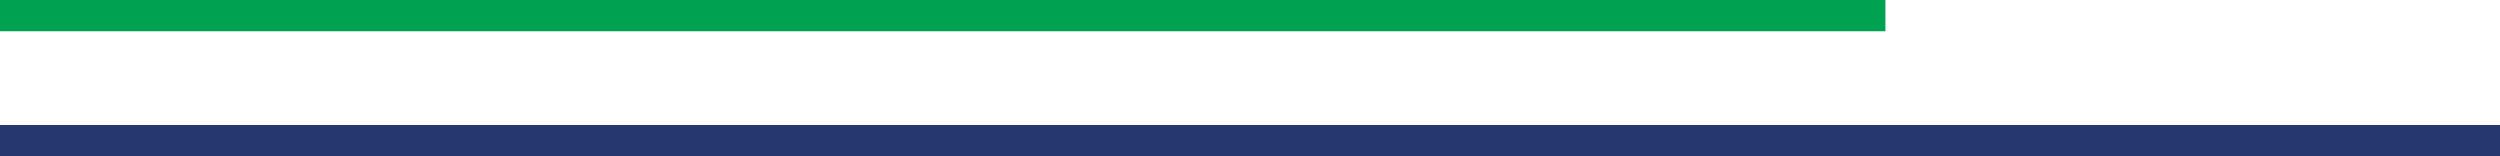 <?xml version="1.0" encoding="UTF-8"?>
<svg width="240px" height="15px" viewBox="0 0 240 15" version="1.1" xmlns="http://www.w3.org/2000/svg" xmlns:xlink="http://www.w3.org/1999/xlink">
    <title>Separator</title>
    <g id="Design" stroke="none" stroke-width="1" fill="none" fill-rule="evenodd" stroke-linecap="square">
        <g id="01_Home-draft" transform="translate(-160, -1325)" stroke-width="3">
            <g id="Group-22" transform="translate(158, 1191)">
                <g id="Separator" transform="translate(3, 135)">
                    <line x1="0.5" y1="0.5" x2="178.5" y2="0.5" id="Line-2" stroke="#00A251"></line>
                    <line x1="0.5" y1="12.5" x2="237.5" y2="12.5" id="Line-2" stroke="#263770"></line>
                </g>
            </g>
        </g>
    </g>
</svg>